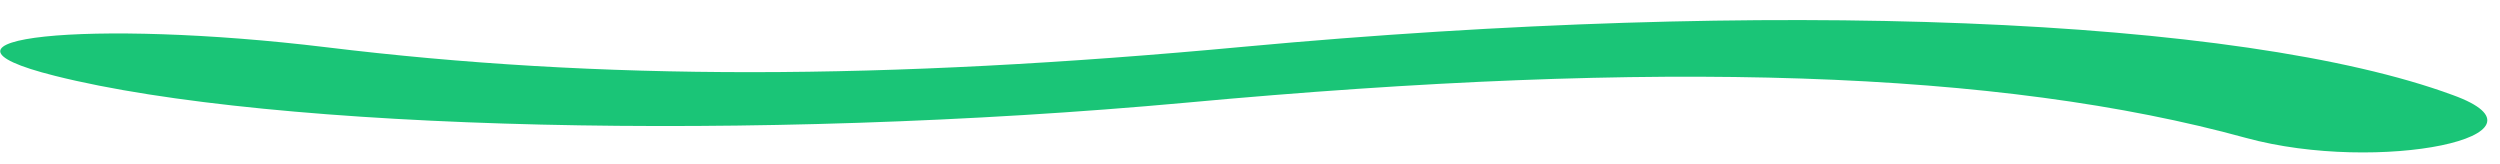 <svg xmlns="http://www.w3.org/2000/svg" width="107" height="7" viewBox="0 0 107 7" fill="none">
  <path d="M96.126 5.902C85.616 3.013 71.061 2.519 50.752 4.396C32.371 6.077 11.699 5.597 2.353 3.246C-4.117 1.626 3.807 0.791 13.964 2.022C25.666 3.448 37.735 3.447 53.254 1.999C75.708 -0.077 95.888 0.723 104.973 4.066C109.791 5.806 101.824 7.461 96.126 5.902Z" fill="#1AC577" />
</svg>